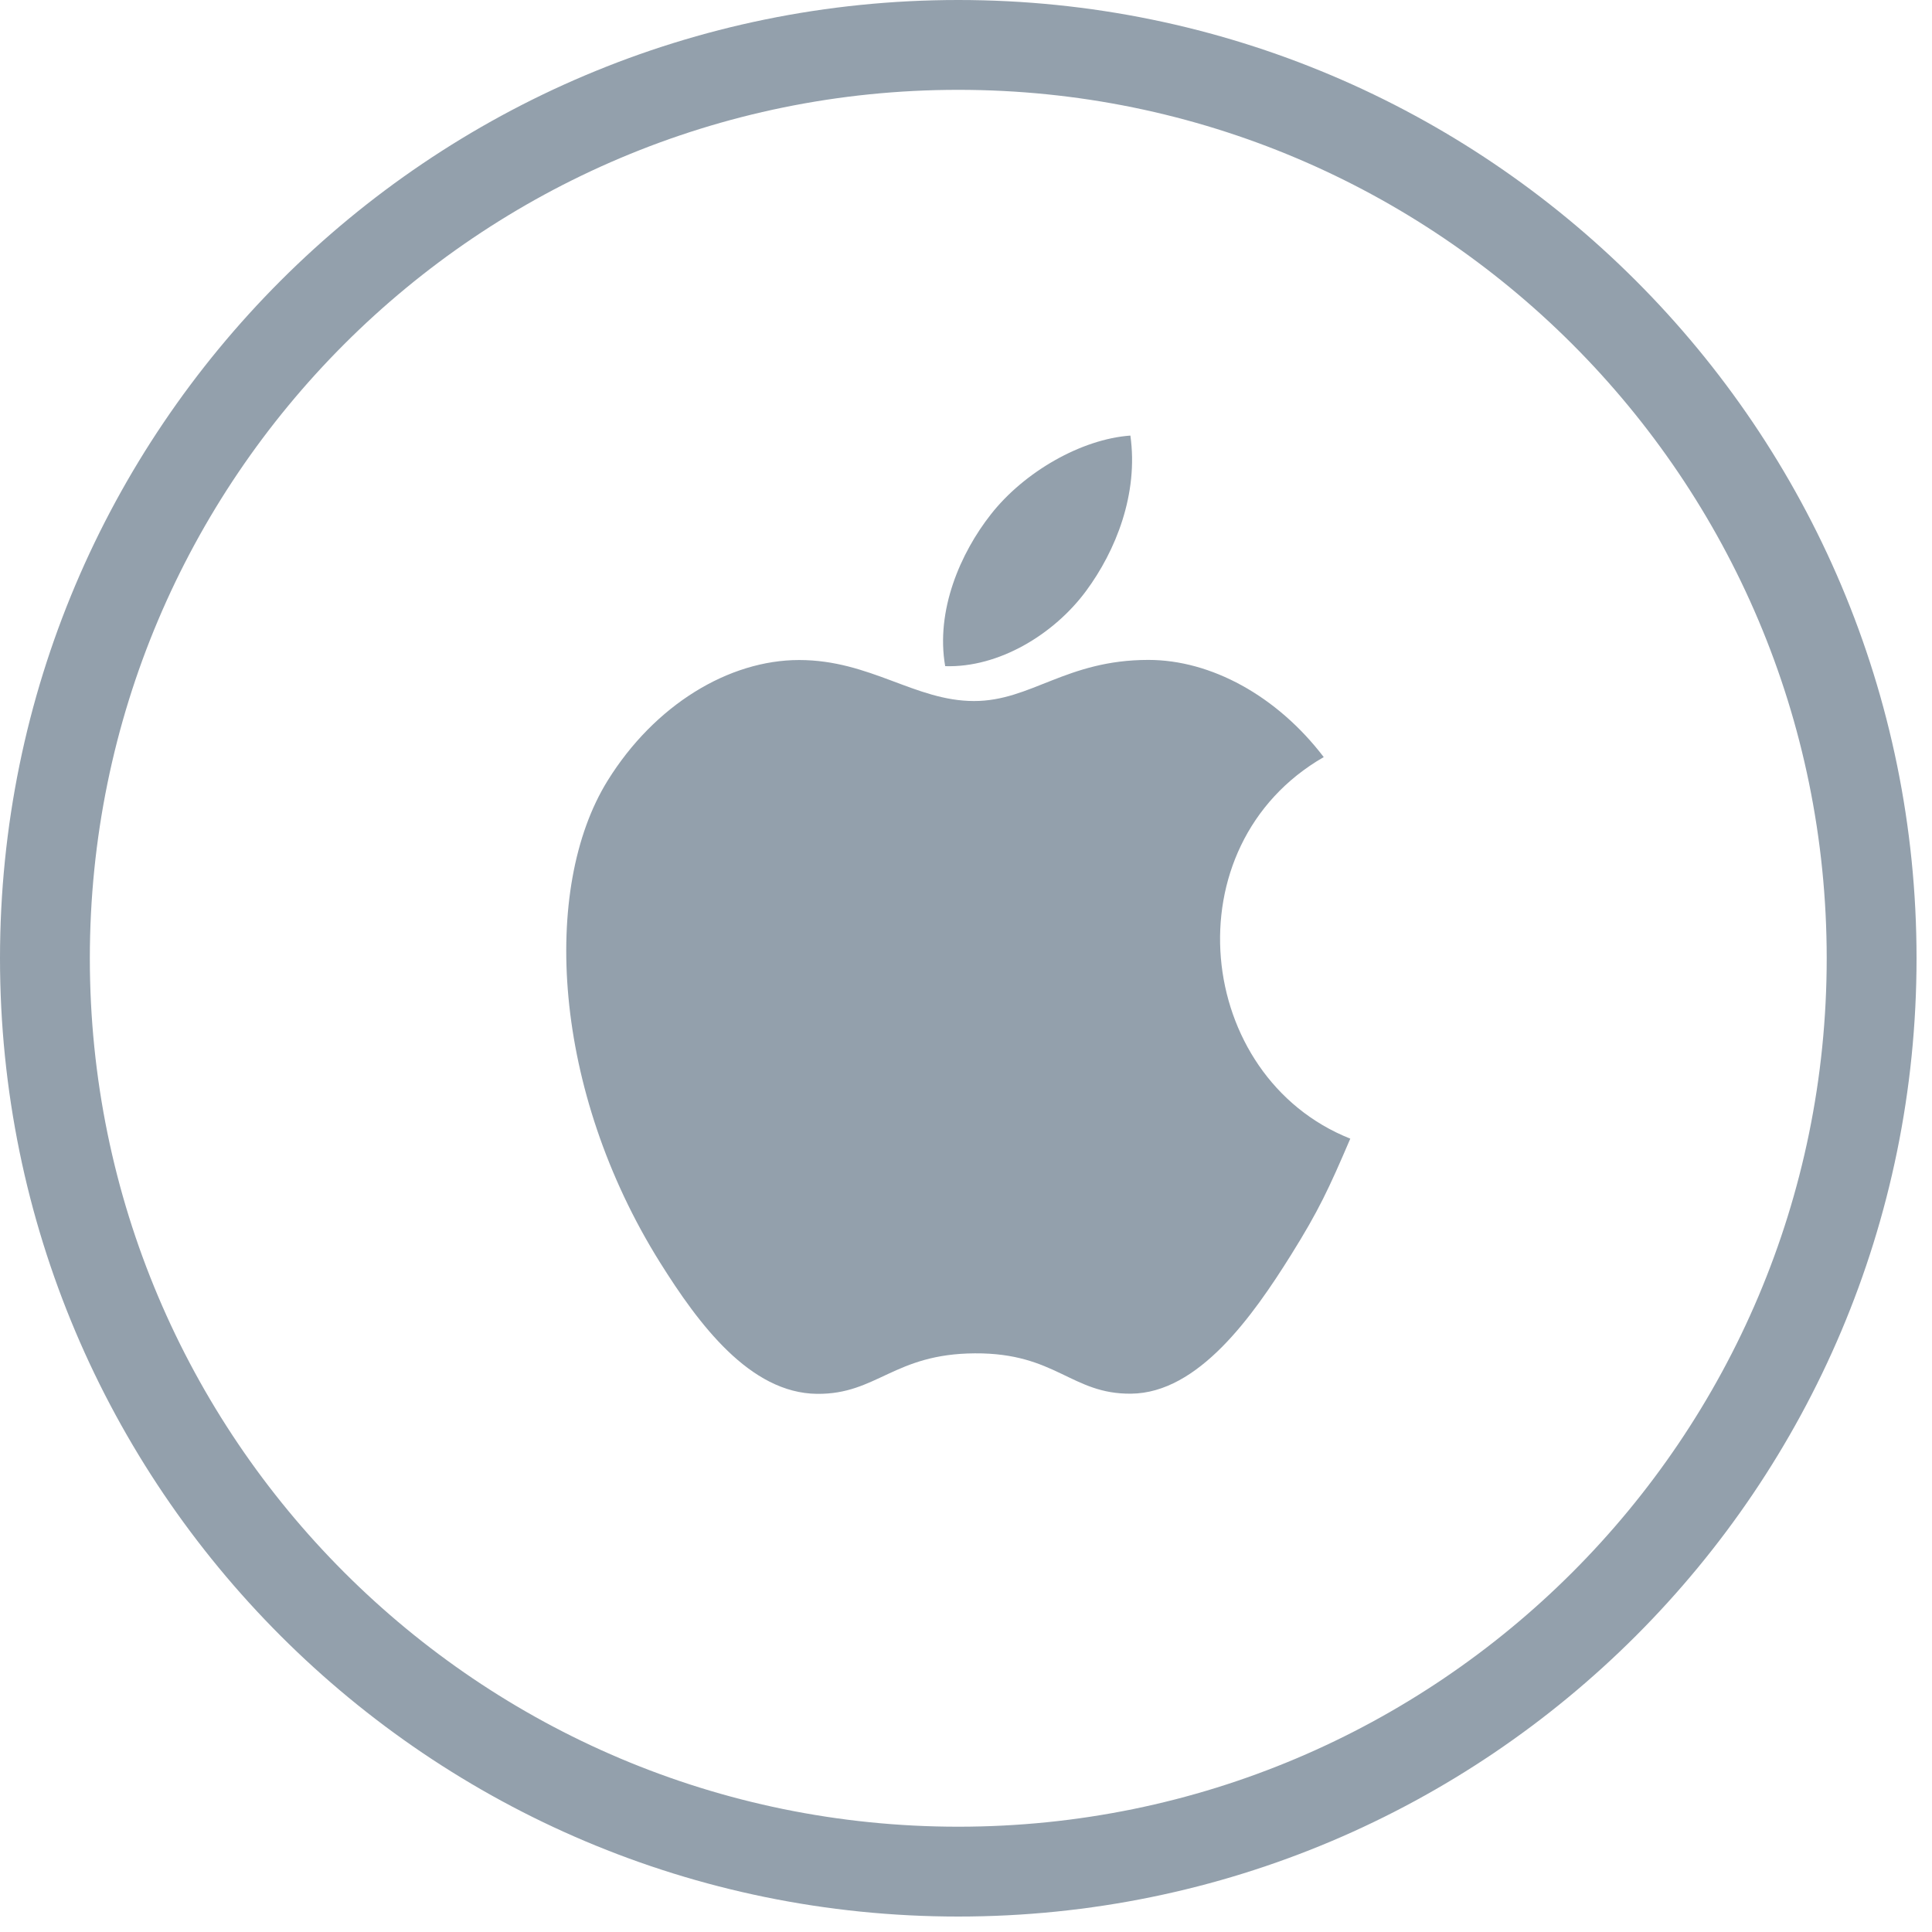 ﻿<svg xmlns="http://www.w3.org/2000/svg" width="32" height="32" viewBox="0 0 32 32"><g transform="scale(0.031 0.031)"><path fill="#93a0ac" d="M512-0c282.77 0 512 229.23 512 512s-229.23 512-512 512c-282.77 0-512-229.23-512-512s229.23-512 512-512zM512 48c-256.26 0-464 207.74-464 464s207.74 464 464 464c256.26 0 464-207.74 464-464s-207.74-464-464-464zM721.455 608.372c-11.408 26.638-16.912 38.498-31.646 62.096-20.552 32.869-49.561 73.865-85.506 74.166-31.904 0.331-40.102-21.822-83.442-21.551-43.283 0.241-52.341 21.943-84.274 21.642-35.917-0.331-63.377-37.324-83.958-70.223-57.501-91.925-63.549-199.862-28.063-257.263 25.225-40.755 64.982-64.594 102.39-64.594 38.038 0 61.973 21.913 93.475 21.913 30.528 0 49.131-21.973 93.16-21.973 33.308 0 68.566 19.053 93.676 51.922-82.325 47.407-68.967 170.816 14.189 203.866v0zM580.224 315.833c15.966-21.551 28.12-52.012 23.734-83.105-26.142 1.866-56.727 19.354-74.556 42.11-16.224 20.618-29.582 51.29-24.394 81.089 28.607 0.933 58.103-16.976 75.216-40.093v0z"></path></g></svg>